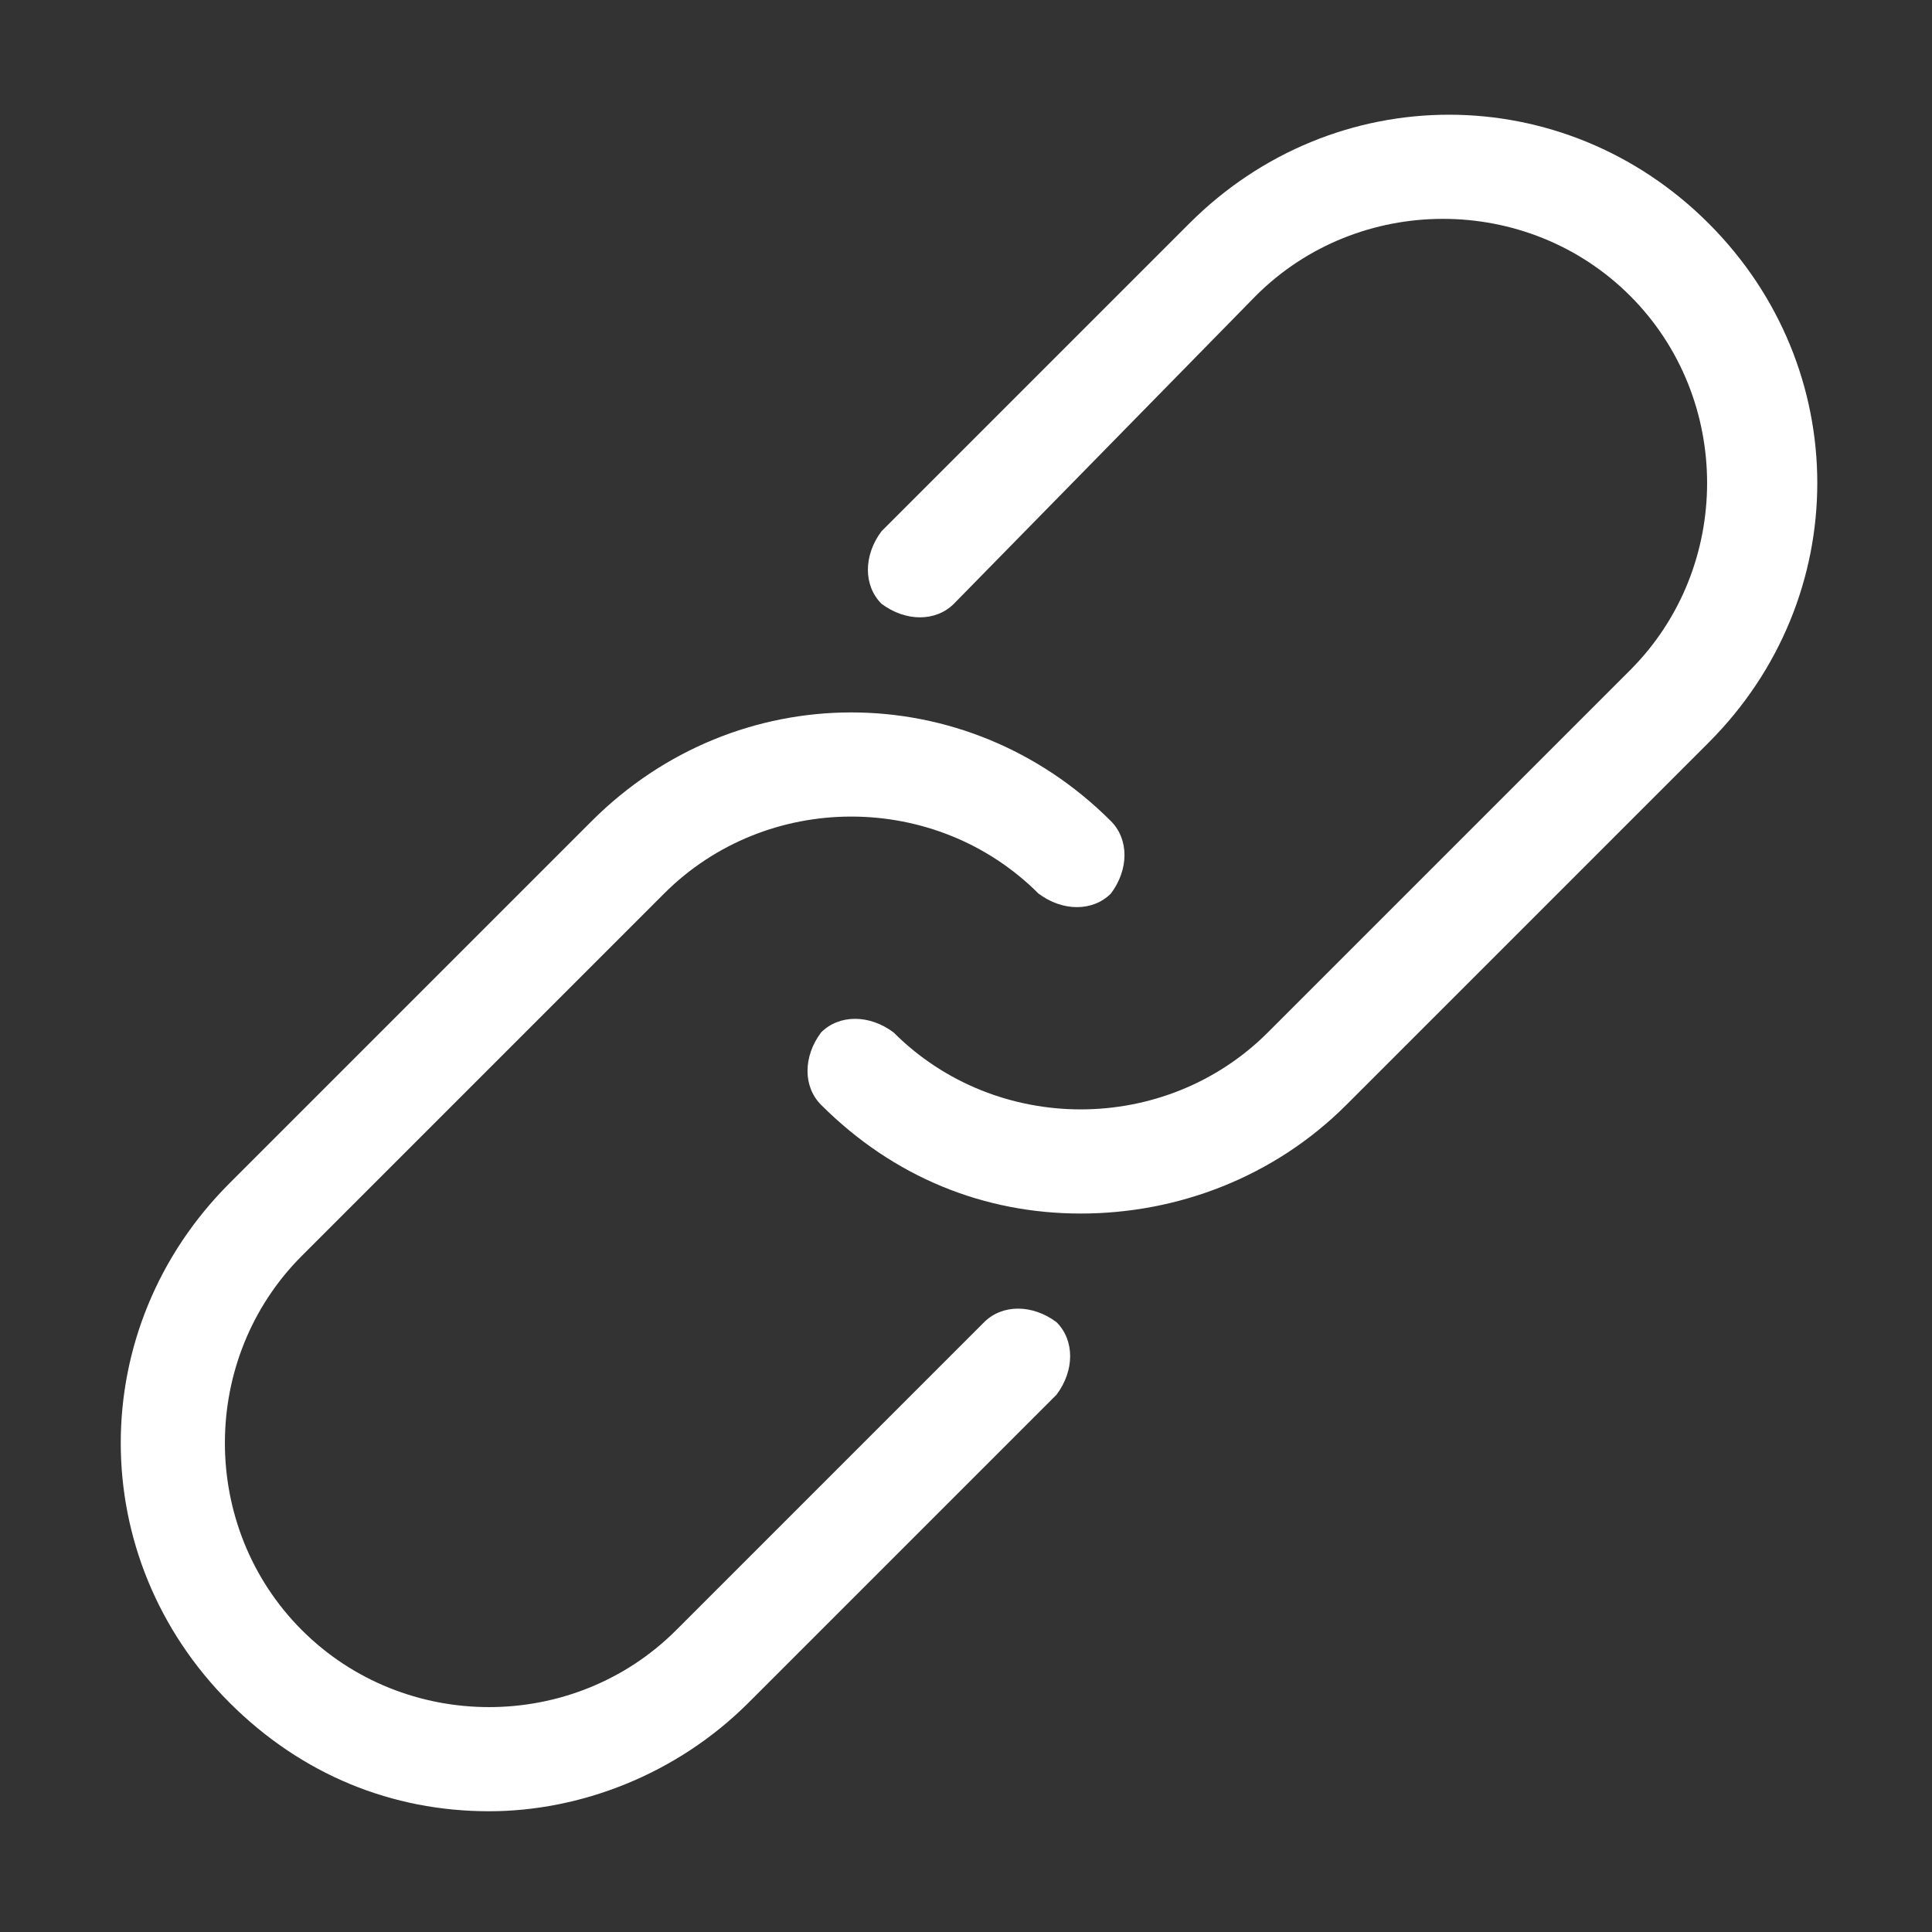 <?xml version="1.0" encoding="utf-8"?>
<!-- Generator: Adobe Illustrator 26.0.3, SVG Export Plug-In . SVG Version: 6.00 Build 0)  -->
<svg version="1.1" id="Layer_1" xmlns="http://www.w3.org/2000/svg" xmlns:xlink="http://www.w3.org/1999/xlink" x="0px" y="0px"
	 viewBox="0 0 32 32" style="enable-background:new 0 0 32 32;" xml:space="preserve">
<rect x="0" y="0" width="32" height="32" fill="#333333" stroke="none"/>
<style type="text/css">
	.st0{fill:#FFFFFF;}
</style>
<g>
	<path class="st0" d="M17.9,20.1c-1.6,0-3.1-0.6-4.3-1.8c-0.3-0.3-0.3-0.8,0-1.2c0.3-0.3,0.8-0.3,1.2,0c1.7,1.7,4.5,1.7,6.2,0l6-6
		c1.7-1.7,1.7-4.5,0-6.2s-4.5-1.7-6.2,0L15.8,10c-0.3,0.3-0.8,0.3-1.2,0c-0.3-0.3-0.3-0.8,0-1.2l5.1-5.1c2.4-2.4,6.2-2.4,8.6,0
		s2.4,6.2,0,8.6l-6,6C21.1,19.5,19.5,20.1,17.9,20.1L17.9,20.1L17.9,20.1z M8.1,30c-1.6,0-3.1-0.6-4.3-1.8c-2.4-2.4-2.4-6.2,0-8.6
		l6-6c2.4-2.4,6.2-2.4,8.6,0c0.3,0.3,0.3,0.8,0,1.2c-0.3,0.3-0.8,0.3-1.2,0c-1.7-1.7-4.5-1.7-6.2,0l-6,6c-1.7,1.7-1.7,4.5,0,6.2
		s4.5,1.7,6.2,0l5.1-5.1c0.3-0.3,0.8-0.3,1.2,0c0.3,0.3,0.3,0.8,0,1.2l-5.1,5.1C11.2,29.4,9.6,30,8.1,30L8.1,30L8.1,30z"/>
</g>
</svg>
